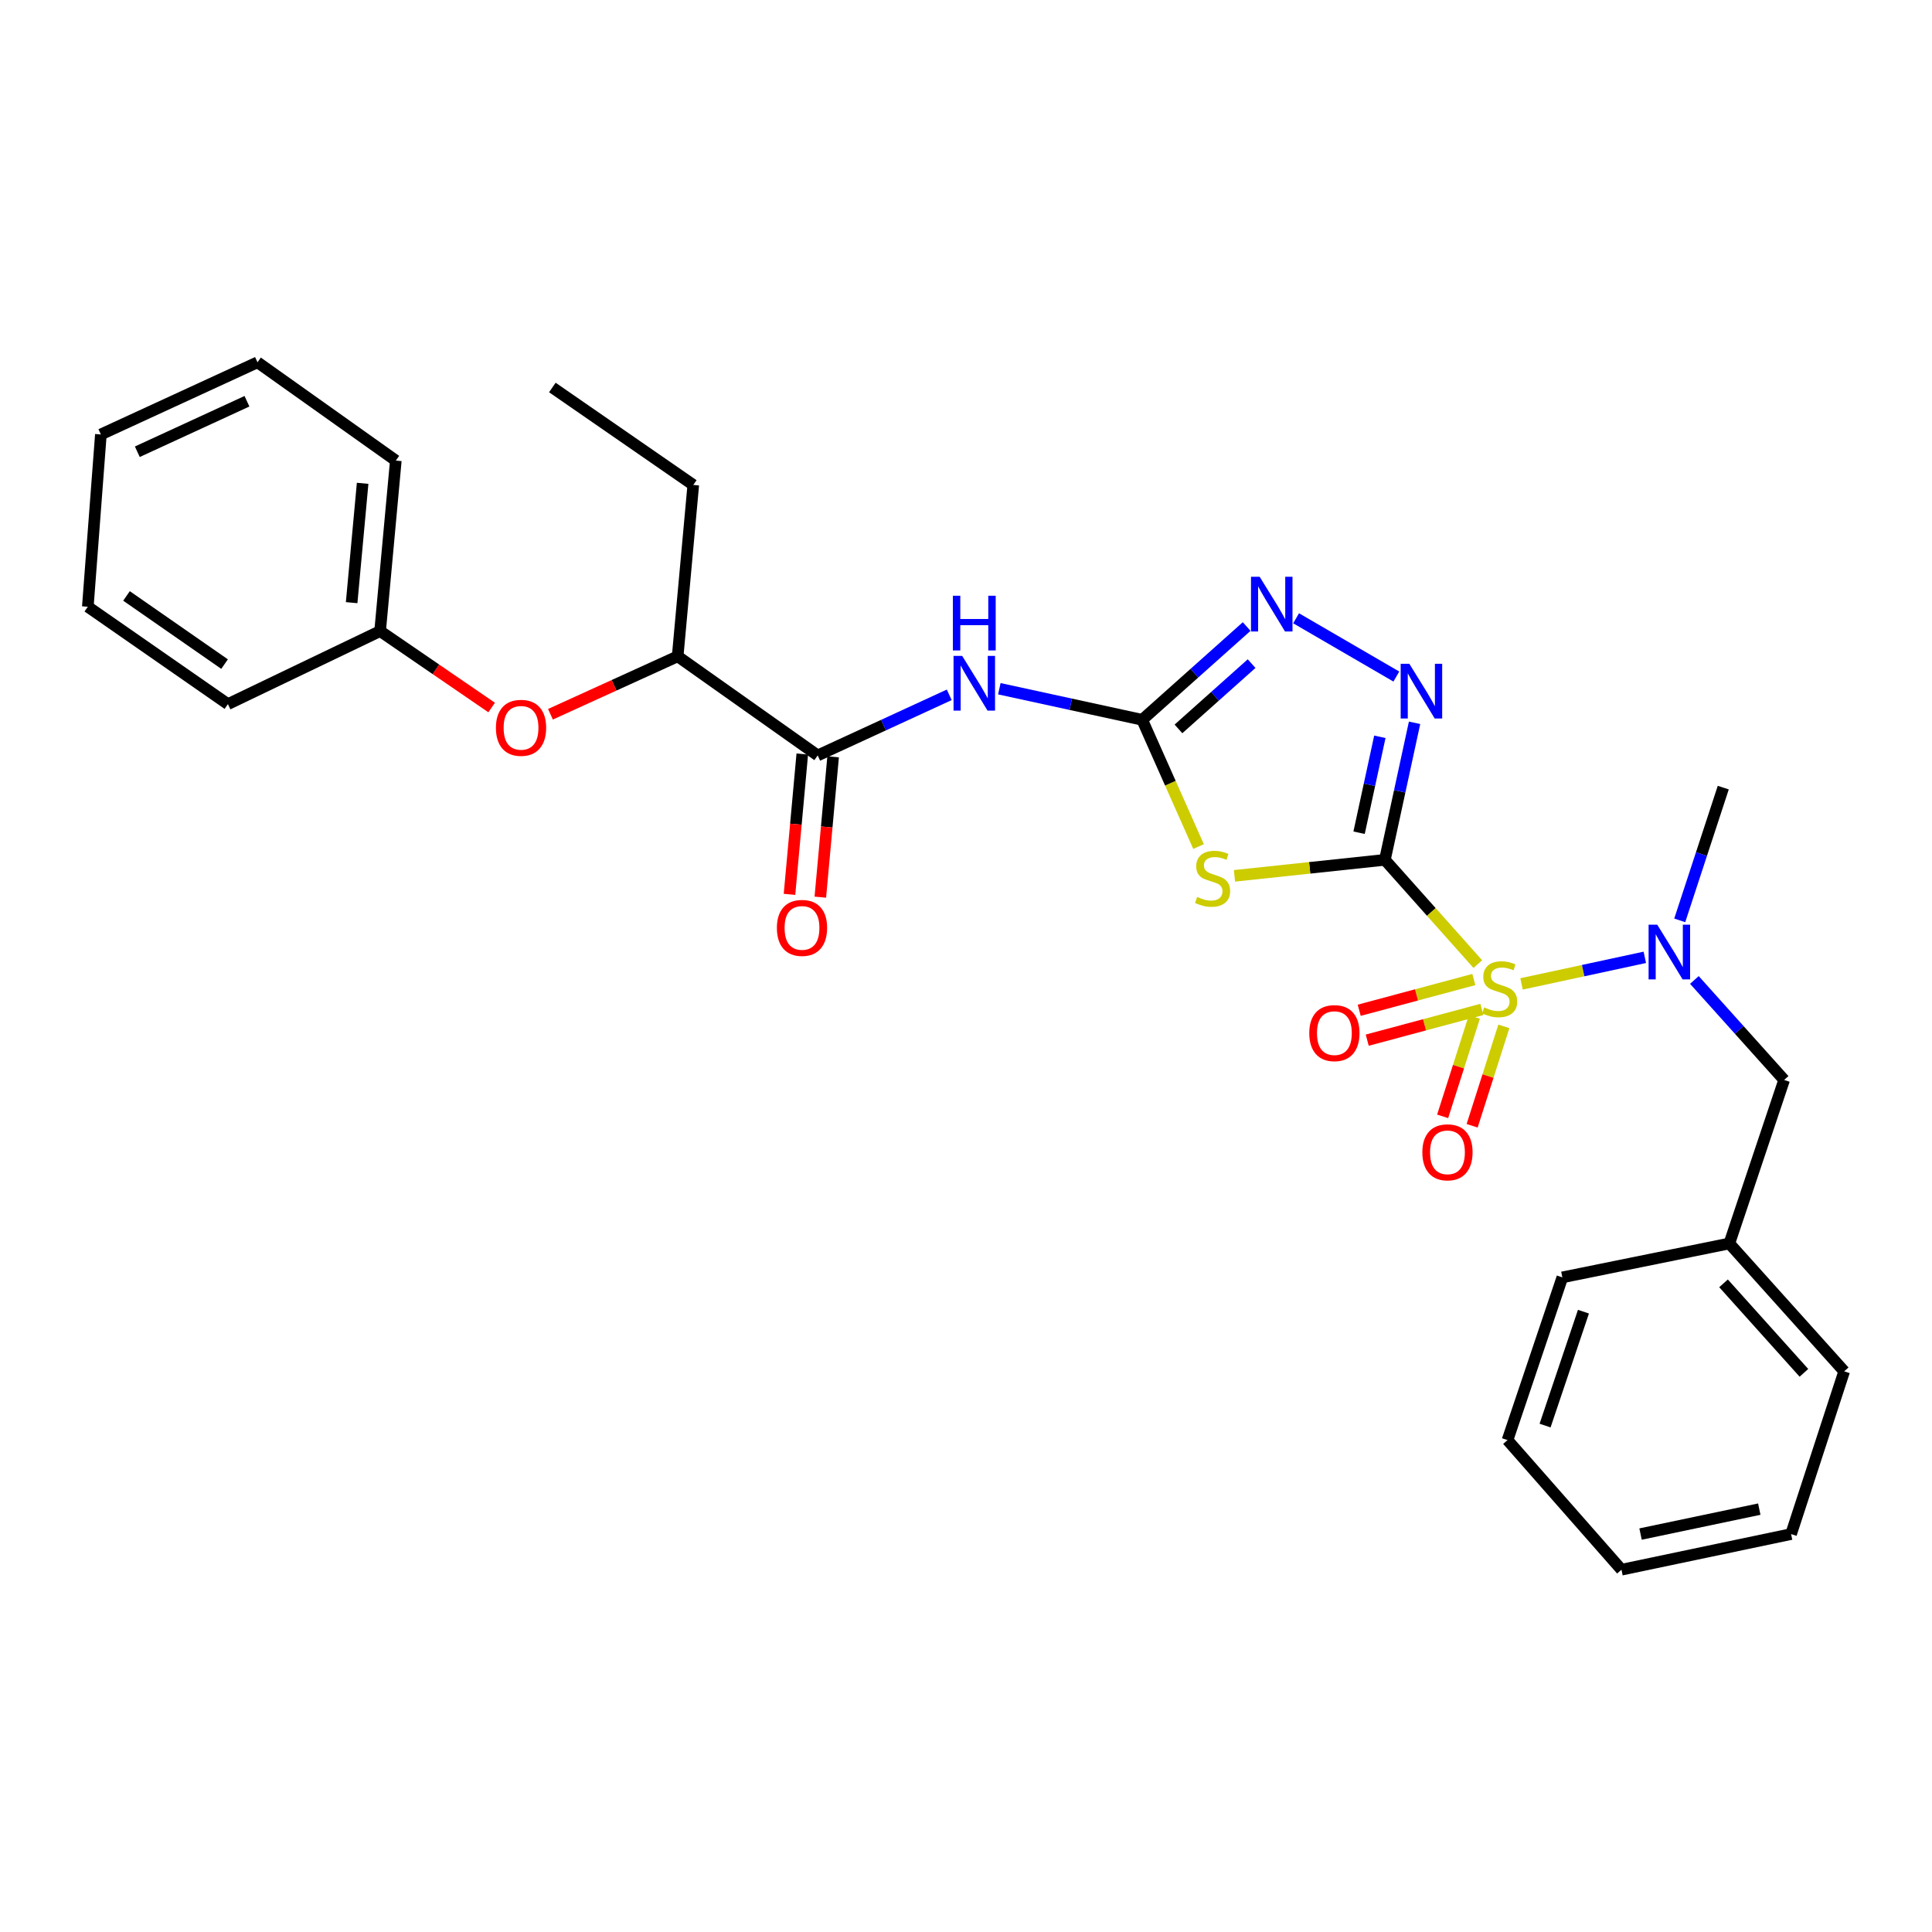 <?xml version='1.0' encoding='iso-8859-1'?>
<svg version='1.1' baseProfile='full'
              xmlns='http://www.w3.org/2000/svg'
                      xmlns:rdkit='http://www.rdkit.org/xml'
                      xmlns:xlink='http://www.w3.org/1999/xlink'
                  xml:space='preserve'
width='1000px' height='1000px' viewBox='0 0 1000 1000'>
<!-- END OF HEADER -->
<rect style='opacity:1.0;fill:#FFFFFF;stroke:none' width='1000' height='1000' x='0' y='0'> </rect>
<path class='bond-0' d='M 716.816,445.052 L 740.864,472.034' style='fill:none;fill-rule:evenodd;stroke:#000000;stroke-width:6px;stroke-linecap:butt;stroke-linejoin:miter;stroke-opacity:1' />
<path class='bond-0' d='M 740.864,472.034 L 764.912,499.015' style='fill:none;fill-rule:evenodd;stroke:#CCCC00;stroke-width:6px;stroke-linecap:butt;stroke-linejoin:miter;stroke-opacity:1' />
<path class='bond-1' d='M 716.816,445.052 L 677.888,449.191' style='fill:none;fill-rule:evenodd;stroke:#000000;stroke-width:6px;stroke-linecap:butt;stroke-linejoin:miter;stroke-opacity:1' />
<path class='bond-1' d='M 677.888,449.191 L 638.96,453.33' style='fill:none;fill-rule:evenodd;stroke:#CCCC00;stroke-width:6px;stroke-linecap:butt;stroke-linejoin:miter;stroke-opacity:1' />
<path class='bond-3' d='M 716.816,445.052 L 724.496,409.586' style='fill:none;fill-rule:evenodd;stroke:#000000;stroke-width:6px;stroke-linecap:butt;stroke-linejoin:miter;stroke-opacity:1' />
<path class='bond-3' d='M 724.496,409.586 L 732.176,374.12' style='fill:none;fill-rule:evenodd;stroke:#0000FF;stroke-width:6px;stroke-linecap:butt;stroke-linejoin:miter;stroke-opacity:1' />
<path class='bond-3' d='M 703.459,431.021 L 708.834,406.195' style='fill:none;fill-rule:evenodd;stroke:#000000;stroke-width:6px;stroke-linecap:butt;stroke-linejoin:miter;stroke-opacity:1' />
<path class='bond-3' d='M 708.834,406.195 L 714.21,381.368' style='fill:none;fill-rule:evenodd;stroke:#0000FF;stroke-width:6px;stroke-linecap:butt;stroke-linejoin:miter;stroke-opacity:1' />
<path class='bond-6' d='M 787.55,509.266 L 819.452,502.391' style='fill:none;fill-rule:evenodd;stroke:#CCCC00;stroke-width:6px;stroke-linecap:butt;stroke-linejoin:miter;stroke-opacity:1' />
<path class='bond-6' d='M 819.452,502.391 L 851.353,495.516' style='fill:none;fill-rule:evenodd;stroke:#0000FF;stroke-width:6px;stroke-linecap:butt;stroke-linejoin:miter;stroke-opacity:1' />
<path class='bond-8' d='M 762.854,506.998 L 733.189,514.957' style='fill:none;fill-rule:evenodd;stroke:#CCCC00;stroke-width:6px;stroke-linecap:butt;stroke-linejoin:miter;stroke-opacity:1' />
<path class='bond-8' d='M 733.189,514.957 L 703.524,522.916' style='fill:none;fill-rule:evenodd;stroke:#FF0000;stroke-width:6px;stroke-linecap:butt;stroke-linejoin:miter;stroke-opacity:1' />
<path class='bond-8' d='M 767.006,522.476 L 737.341,530.435' style='fill:none;fill-rule:evenodd;stroke:#CCCC00;stroke-width:6px;stroke-linecap:butt;stroke-linejoin:miter;stroke-opacity:1' />
<path class='bond-8' d='M 737.341,530.435 L 707.676,538.394' style='fill:none;fill-rule:evenodd;stroke:#FF0000;stroke-width:6px;stroke-linecap:butt;stroke-linejoin:miter;stroke-opacity:1' />
<path class='bond-9' d='M 763.132,526.372 L 754.92,552.098' style='fill:none;fill-rule:evenodd;stroke:#CCCC00;stroke-width:6px;stroke-linecap:butt;stroke-linejoin:miter;stroke-opacity:1' />
<path class='bond-9' d='M 754.92,552.098 L 746.708,577.825' style='fill:none;fill-rule:evenodd;stroke:#FF0000;stroke-width:6px;stroke-linecap:butt;stroke-linejoin:miter;stroke-opacity:1' />
<path class='bond-9' d='M 778.398,531.245 L 770.186,556.971' style='fill:none;fill-rule:evenodd;stroke:#CCCC00;stroke-width:6px;stroke-linecap:butt;stroke-linejoin:miter;stroke-opacity:1' />
<path class='bond-9' d='M 770.186,556.971 L 761.974,582.698' style='fill:none;fill-rule:evenodd;stroke:#FF0000;stroke-width:6px;stroke-linecap:butt;stroke-linejoin:miter;stroke-opacity:1' />
<path class='bond-2' d='M 620.362,438.171 L 605.776,405.369' style='fill:none;fill-rule:evenodd;stroke:#CCCC00;stroke-width:6px;stroke-linecap:butt;stroke-linejoin:miter;stroke-opacity:1' />
<path class='bond-2' d='M 605.776,405.369 L 591.19,372.567' style='fill:none;fill-rule:evenodd;stroke:#000000;stroke-width:6px;stroke-linecap:butt;stroke-linejoin:miter;stroke-opacity:1' />
<path class='bond-4' d='M 591.19,372.567 L 554.222,364.526' style='fill:none;fill-rule:evenodd;stroke:#000000;stroke-width:6px;stroke-linecap:butt;stroke-linejoin:miter;stroke-opacity:1' />
<path class='bond-4' d='M 554.222,364.526 L 517.254,356.486' style='fill:none;fill-rule:evenodd;stroke:#0000FF;stroke-width:6px;stroke-linecap:butt;stroke-linejoin:miter;stroke-opacity:1' />
<path class='bond-29' d='M 591.19,372.567 L 618.229,348.429' style='fill:none;fill-rule:evenodd;stroke:#000000;stroke-width:6px;stroke-linecap:butt;stroke-linejoin:miter;stroke-opacity:1' />
<path class='bond-29' d='M 618.229,348.429 L 645.267,324.29' style='fill:none;fill-rule:evenodd;stroke:#0000FF;stroke-width:6px;stroke-linecap:butt;stroke-linejoin:miter;stroke-opacity:1' />
<path class='bond-29' d='M 609.974,377.279 L 628.901,360.383' style='fill:none;fill-rule:evenodd;stroke:#000000;stroke-width:6px;stroke-linecap:butt;stroke-linejoin:miter;stroke-opacity:1' />
<path class='bond-29' d='M 628.901,360.383 L 647.828,343.486' style='fill:none;fill-rule:evenodd;stroke:#0000FF;stroke-width:6px;stroke-linecap:butt;stroke-linejoin:miter;stroke-opacity:1' />
<path class='bond-5' d='M 722.746,350.181 L 670.859,320.022' style='fill:none;fill-rule:evenodd;stroke:#0000FF;stroke-width:6px;stroke-linecap:butt;stroke-linejoin:miter;stroke-opacity:1' />
<path class='bond-7' d='M 491.32,359.642 L 457.281,375.323' style='fill:none;fill-rule:evenodd;stroke:#0000FF;stroke-width:6px;stroke-linecap:butt;stroke-linejoin:miter;stroke-opacity:1' />
<path class='bond-7' d='M 457.281,375.323 L 423.241,391.004' style='fill:none;fill-rule:evenodd;stroke:#000000;stroke-width:6px;stroke-linecap:butt;stroke-linejoin:miter;stroke-opacity:1' />
<path class='bond-12' d='M 877.013,507.224 L 900.24,533.102' style='fill:none;fill-rule:evenodd;stroke:#0000FF;stroke-width:6px;stroke-linecap:butt;stroke-linejoin:miter;stroke-opacity:1' />
<path class='bond-12' d='M 900.24,533.102 L 923.466,558.98' style='fill:none;fill-rule:evenodd;stroke:#000000;stroke-width:6px;stroke-linecap:butt;stroke-linejoin:miter;stroke-opacity:1' />
<path class='bond-16' d='M 869.427,476.381 L 880.693,442.025' style='fill:none;fill-rule:evenodd;stroke:#0000FF;stroke-width:6px;stroke-linecap:butt;stroke-linejoin:miter;stroke-opacity:1' />
<path class='bond-16' d='M 880.693,442.025 L 891.959,407.67' style='fill:none;fill-rule:evenodd;stroke:#000000;stroke-width:6px;stroke-linecap:butt;stroke-linejoin:miter;stroke-opacity:1' />
<path class='bond-10' d='M 423.241,391.004 L 350.755,339.716' style='fill:none;fill-rule:evenodd;stroke:#000000;stroke-width:6px;stroke-linecap:butt;stroke-linejoin:miter;stroke-opacity:1' />
<path class='bond-13' d='M 415.261,390.277 L 411.952,426.596' style='fill:none;fill-rule:evenodd;stroke:#000000;stroke-width:6px;stroke-linecap:butt;stroke-linejoin:miter;stroke-opacity:1' />
<path class='bond-13' d='M 411.952,426.596 L 408.642,462.914' style='fill:none;fill-rule:evenodd;stroke:#FF0000;stroke-width:6px;stroke-linecap:butt;stroke-linejoin:miter;stroke-opacity:1' />
<path class='bond-13' d='M 431.22,391.731 L 427.911,428.05' style='fill:none;fill-rule:evenodd;stroke:#000000;stroke-width:6px;stroke-linecap:butt;stroke-linejoin:miter;stroke-opacity:1' />
<path class='bond-13' d='M 427.911,428.05 L 424.601,464.368' style='fill:none;fill-rule:evenodd;stroke:#FF0000;stroke-width:6px;stroke-linecap:butt;stroke-linejoin:miter;stroke-opacity:1' />
<path class='bond-11' d='M 350.755,339.716 L 317.835,354.708' style='fill:none;fill-rule:evenodd;stroke:#000000;stroke-width:6px;stroke-linecap:butt;stroke-linejoin:miter;stroke-opacity:1' />
<path class='bond-11' d='M 317.835,354.708 L 284.914,369.701' style='fill:none;fill-rule:evenodd;stroke:#FF0000;stroke-width:6px;stroke-linecap:butt;stroke-linejoin:miter;stroke-opacity:1' />
<path class='bond-17' d='M 350.755,339.716 L 358.839,251.009' style='fill:none;fill-rule:evenodd;stroke:#000000;stroke-width:6px;stroke-linecap:butt;stroke-linejoin:miter;stroke-opacity:1' />
<path class='bond-14' d='M 254.476,366.211 L 225.612,346.429' style='fill:none;fill-rule:evenodd;stroke:#FF0000;stroke-width:6px;stroke-linecap:butt;stroke-linejoin:miter;stroke-opacity:1' />
<path class='bond-14' d='M 225.612,346.429 L 196.747,326.647' style='fill:none;fill-rule:evenodd;stroke:#000000;stroke-width:6px;stroke-linecap:butt;stroke-linejoin:miter;stroke-opacity:1' />
<path class='bond-15' d='M 923.466,558.98 L 895.102,643.618' style='fill:none;fill-rule:evenodd;stroke:#000000;stroke-width:6px;stroke-linecap:butt;stroke-linejoin:miter;stroke-opacity:1' />
<path class='bond-18' d='M 196.747,326.647 L 204.875,238.394' style='fill:none;fill-rule:evenodd;stroke:#000000;stroke-width:6px;stroke-linecap:butt;stroke-linejoin:miter;stroke-opacity:1' />
<path class='bond-18' d='M 182.009,311.939 L 187.699,250.162' style='fill:none;fill-rule:evenodd;stroke:#000000;stroke-width:6px;stroke-linecap:butt;stroke-linejoin:miter;stroke-opacity:1' />
<path class='bond-19' d='M 196.747,326.647 L 117.967,364.456' style='fill:none;fill-rule:evenodd;stroke:#000000;stroke-width:6px;stroke-linecap:butt;stroke-linejoin:miter;stroke-opacity:1' />
<path class='bond-20' d='M 895.102,643.618 L 954.545,709.801' style='fill:none;fill-rule:evenodd;stroke:#000000;stroke-width:6px;stroke-linecap:butt;stroke-linejoin:miter;stroke-opacity:1' />
<path class='bond-20' d='M 892.097,664.254 L 933.707,710.582' style='fill:none;fill-rule:evenodd;stroke:#000000;stroke-width:6px;stroke-linecap:butt;stroke-linejoin:miter;stroke-opacity:1' />
<path class='bond-21' d='M 895.102,643.618 L 808.666,661.166' style='fill:none;fill-rule:evenodd;stroke:#000000;stroke-width:6px;stroke-linecap:butt;stroke-linejoin:miter;stroke-opacity:1' />
<path class='bond-22' d='M 358.839,251.009 L 285.899,200.566' style='fill:none;fill-rule:evenodd;stroke:#000000;stroke-width:6px;stroke-linecap:butt;stroke-linejoin:miter;stroke-opacity:1' />
<path class='bond-25' d='M 204.875,238.394 L 133.28,187.524' style='fill:none;fill-rule:evenodd;stroke:#000000;stroke-width:6px;stroke-linecap:butt;stroke-linejoin:miter;stroke-opacity:1' />
<path class='bond-26' d='M 117.967,364.456 L 45.455,314.049' style='fill:none;fill-rule:evenodd;stroke:#000000;stroke-width:6px;stroke-linecap:butt;stroke-linejoin:miter;stroke-opacity:1' />
<path class='bond-26' d='M 116.237,343.737 L 65.478,308.452' style='fill:none;fill-rule:evenodd;stroke:#000000;stroke-width:6px;stroke-linecap:butt;stroke-linejoin:miter;stroke-opacity:1' />
<path class='bond-23' d='M 954.545,709.801 L 927.063,794.039' style='fill:none;fill-rule:evenodd;stroke:#000000;stroke-width:6px;stroke-linecap:butt;stroke-linejoin:miter;stroke-opacity:1' />
<path class='bond-24' d='M 808.666,661.166 L 780.284,745.394' style='fill:none;fill-rule:evenodd;stroke:#000000;stroke-width:6px;stroke-linecap:butt;stroke-linejoin:miter;stroke-opacity:1' />
<path class='bond-24' d='M 819.594,678.917 L 799.727,737.877' style='fill:none;fill-rule:evenodd;stroke:#000000;stroke-width:6px;stroke-linecap:butt;stroke-linejoin:miter;stroke-opacity:1' />
<path class='bond-30' d='M 927.063,794.039 L 839.273,812.476' style='fill:none;fill-rule:evenodd;stroke:#000000;stroke-width:6px;stroke-linecap:butt;stroke-linejoin:miter;stroke-opacity:1' />
<path class='bond-30' d='M 910.601,781.121 L 849.148,794.028' style='fill:none;fill-rule:evenodd;stroke:#000000;stroke-width:6px;stroke-linecap:butt;stroke-linejoin:miter;stroke-opacity:1' />
<path class='bond-27' d='M 780.284,745.394 L 839.273,812.476' style='fill:none;fill-rule:evenodd;stroke:#000000;stroke-width:6px;stroke-linecap:butt;stroke-linejoin:miter;stroke-opacity:1' />
<path class='bond-31' d='M 133.28,187.524 L 52.212,224.871' style='fill:none;fill-rule:evenodd;stroke:#000000;stroke-width:6px;stroke-linecap:butt;stroke-linejoin:miter;stroke-opacity:1' />
<path class='bond-31' d='M 127.825,207.681 L 71.077,233.823' style='fill:none;fill-rule:evenodd;stroke:#000000;stroke-width:6px;stroke-linecap:butt;stroke-linejoin:miter;stroke-opacity:1' />
<path class='bond-28' d='M 45.455,314.049 L 52.212,224.871' style='fill:none;fill-rule:evenodd;stroke:#000000;stroke-width:6px;stroke-linecap:butt;stroke-linejoin:miter;stroke-opacity:1' />
<path  class='atom-1' d='M 768.224 521.427
Q 768.544 521.547, 769.864 522.107
Q 771.184 522.667, 772.624 523.027
Q 774.104 523.347, 775.544 523.347
Q 778.224 523.347, 779.784 522.067
Q 781.344 520.747, 781.344 518.467
Q 781.344 516.907, 780.544 515.947
Q 779.784 514.987, 778.584 514.467
Q 777.384 513.947, 775.384 513.347
Q 772.864 512.587, 771.344 511.867
Q 769.864 511.147, 768.784 509.627
Q 767.744 508.107, 767.744 505.547
Q 767.744 501.987, 770.144 499.787
Q 772.584 497.587, 777.384 497.587
Q 780.664 497.587, 784.384 499.147
L 783.464 502.227
Q 780.064 500.827, 777.504 500.827
Q 774.744 500.827, 773.224 501.987
Q 771.704 503.107, 771.744 505.067
Q 771.744 506.587, 772.504 507.507
Q 773.304 508.427, 774.424 508.947
Q 775.584 509.467, 777.504 510.067
Q 780.064 510.867, 781.584 511.667
Q 783.104 512.467, 784.184 514.107
Q 785.304 515.707, 785.304 518.467
Q 785.304 522.387, 782.664 524.507
Q 780.064 526.587, 775.704 526.587
Q 773.184 526.587, 771.264 526.027
Q 769.384 525.507, 767.144 524.587
L 768.224 521.427
' fill='#CCCC00'/>
<path  class='atom-2' d='M 619.638 464.254
Q 619.958 464.374, 621.278 464.934
Q 622.598 465.494, 624.038 465.854
Q 625.518 466.174, 626.958 466.174
Q 629.638 466.174, 631.198 464.894
Q 632.758 463.574, 632.758 461.294
Q 632.758 459.734, 631.958 458.774
Q 631.198 457.814, 629.998 457.294
Q 628.798 456.774, 626.798 456.174
Q 624.278 455.414, 622.758 454.694
Q 621.278 453.974, 620.198 452.454
Q 619.158 450.934, 619.158 448.374
Q 619.158 444.814, 621.558 442.614
Q 623.998 440.414, 628.798 440.414
Q 632.078 440.414, 635.798 441.974
L 634.878 445.054
Q 631.478 443.654, 628.918 443.654
Q 626.158 443.654, 624.638 444.814
Q 623.118 445.934, 623.158 447.894
Q 623.158 449.414, 623.918 450.334
Q 624.718 451.254, 625.838 451.774
Q 626.998 452.294, 628.918 452.894
Q 631.478 453.694, 632.998 454.494
Q 634.518 455.294, 635.598 456.934
Q 636.718 458.534, 636.718 461.294
Q 636.718 465.214, 634.078 467.334
Q 631.478 469.414, 627.118 469.414
Q 624.598 469.414, 622.678 468.854
Q 620.798 468.334, 618.558 467.414
L 619.638 464.254
' fill='#CCCC00'/>
<path  class='atom-4' d='M 729.466 343.566
L 738.746 358.566
Q 739.666 360.046, 741.146 362.726
Q 742.626 365.406, 742.706 365.566
L 742.706 343.566
L 746.466 343.566
L 746.466 371.886
L 742.586 371.886
L 732.626 355.486
Q 731.466 353.566, 730.226 351.366
Q 729.026 349.166, 728.666 348.486
L 728.666 371.886
L 724.986 371.886
L 724.986 343.566
L 729.466 343.566
' fill='#0000FF'/>
<path  class='atom-5' d='M 498.031 339.506
L 507.311 354.506
Q 508.231 355.986, 509.711 358.666
Q 511.191 361.346, 511.271 361.506
L 511.271 339.506
L 515.031 339.506
L 515.031 367.826
L 511.151 367.826
L 501.191 351.426
Q 500.031 349.506, 498.791 347.306
Q 497.591 345.106, 497.231 344.426
L 497.231 367.826
L 493.551 367.826
L 493.551 339.506
L 498.031 339.506
' fill='#0000FF'/>
<path  class='atom-5' d='M 493.211 308.354
L 497.051 308.354
L 497.051 320.394
L 511.531 320.394
L 511.531 308.354
L 515.371 308.354
L 515.371 336.674
L 511.531 336.674
L 511.531 323.594
L 497.051 323.594
L 497.051 336.674
L 493.211 336.674
L 493.211 308.354
' fill='#0000FF'/>
<path  class='atom-6' d='M 651.994 298.536
L 661.274 313.536
Q 662.194 315.016, 663.674 317.696
Q 665.154 320.376, 665.234 320.536
L 665.234 298.536
L 668.994 298.536
L 668.994 326.856
L 665.114 326.856
L 655.154 310.456
Q 653.994 308.536, 652.754 306.336
Q 651.554 304.136, 651.194 303.456
L 651.194 326.856
L 647.514 326.856
L 647.514 298.536
L 651.994 298.536
' fill='#0000FF'/>
<path  class='atom-7' d='M 857.789 478.62
L 867.069 493.62
Q 867.989 495.1, 869.469 497.78
Q 870.949 500.46, 871.029 500.62
L 871.029 478.62
L 874.789 478.62
L 874.789 506.94
L 870.909 506.94
L 860.949 490.54
Q 859.789 488.62, 858.549 486.42
Q 857.349 484.22, 856.989 483.54
L 856.989 506.94
L 853.309 506.94
L 853.309 478.62
L 857.789 478.62
' fill='#0000FF'/>
<path  class='atom-9' d='M 677.678 534.738
Q 677.678 527.938, 681.038 524.138
Q 684.398 520.338, 690.678 520.338
Q 696.958 520.338, 700.318 524.138
Q 703.678 527.938, 703.678 534.738
Q 703.678 541.618, 700.278 545.538
Q 696.878 549.418, 690.678 549.418
Q 684.438 549.418, 681.038 545.538
Q 677.678 541.658, 677.678 534.738
M 690.678 546.218
Q 694.998 546.218, 697.318 543.338
Q 699.678 540.418, 699.678 534.738
Q 699.678 529.178, 697.318 526.378
Q 694.998 523.538, 690.678 523.538
Q 686.358 523.538, 683.998 526.338
Q 681.678 529.138, 681.678 534.738
Q 681.678 540.458, 683.998 543.338
Q 686.358 546.218, 690.678 546.218
' fill='#FF0000'/>
<path  class='atom-10' d='M 736.205 596.434
Q 736.205 589.634, 739.565 585.834
Q 742.925 582.034, 749.205 582.034
Q 755.485 582.034, 758.845 585.834
Q 762.205 589.634, 762.205 596.434
Q 762.205 603.314, 758.805 607.234
Q 755.405 611.114, 749.205 611.114
Q 742.965 611.114, 739.565 607.234
Q 736.205 603.354, 736.205 596.434
M 749.205 607.914
Q 753.525 607.914, 755.845 605.034
Q 758.205 602.114, 758.205 596.434
Q 758.205 590.874, 755.845 588.074
Q 753.525 585.234, 749.205 585.234
Q 744.885 585.234, 742.525 588.034
Q 740.205 590.834, 740.205 596.434
Q 740.205 602.154, 742.525 605.034
Q 744.885 607.914, 749.205 607.914
' fill='#FF0000'/>
<path  class='atom-12' d='M 256.687 376.715
Q 256.687 369.915, 260.047 366.115
Q 263.407 362.315, 269.687 362.315
Q 275.967 362.315, 279.327 366.115
Q 282.687 369.915, 282.687 376.715
Q 282.687 383.595, 279.287 387.515
Q 275.887 391.395, 269.687 391.395
Q 263.447 391.395, 260.047 387.515
Q 256.687 383.635, 256.687 376.715
M 269.687 388.195
Q 274.007 388.195, 276.327 385.315
Q 278.687 382.395, 278.687 376.715
Q 278.687 371.155, 276.327 368.355
Q 274.007 365.515, 269.687 365.515
Q 265.367 365.515, 263.007 368.315
Q 260.687 371.115, 260.687 376.715
Q 260.687 382.435, 263.007 385.315
Q 265.367 388.195, 269.687 388.195
' fill='#FF0000'/>
<path  class='atom-14' d='M 402.113 480.28
Q 402.113 473.48, 405.473 469.68
Q 408.833 465.88, 415.113 465.88
Q 421.393 465.88, 424.753 469.68
Q 428.113 473.48, 428.113 480.28
Q 428.113 487.16, 424.713 491.08
Q 421.313 494.96, 415.113 494.96
Q 408.873 494.96, 405.473 491.08
Q 402.113 487.2, 402.113 480.28
M 415.113 491.76
Q 419.433 491.76, 421.753 488.88
Q 424.113 485.96, 424.113 480.28
Q 424.113 474.72, 421.753 471.92
Q 419.433 469.08, 415.113 469.08
Q 410.793 469.08, 408.433 471.88
Q 406.113 474.68, 406.113 480.28
Q 406.113 486, 408.433 488.88
Q 410.793 491.76, 415.113 491.76
' fill='#FF0000'/>
</svg>
